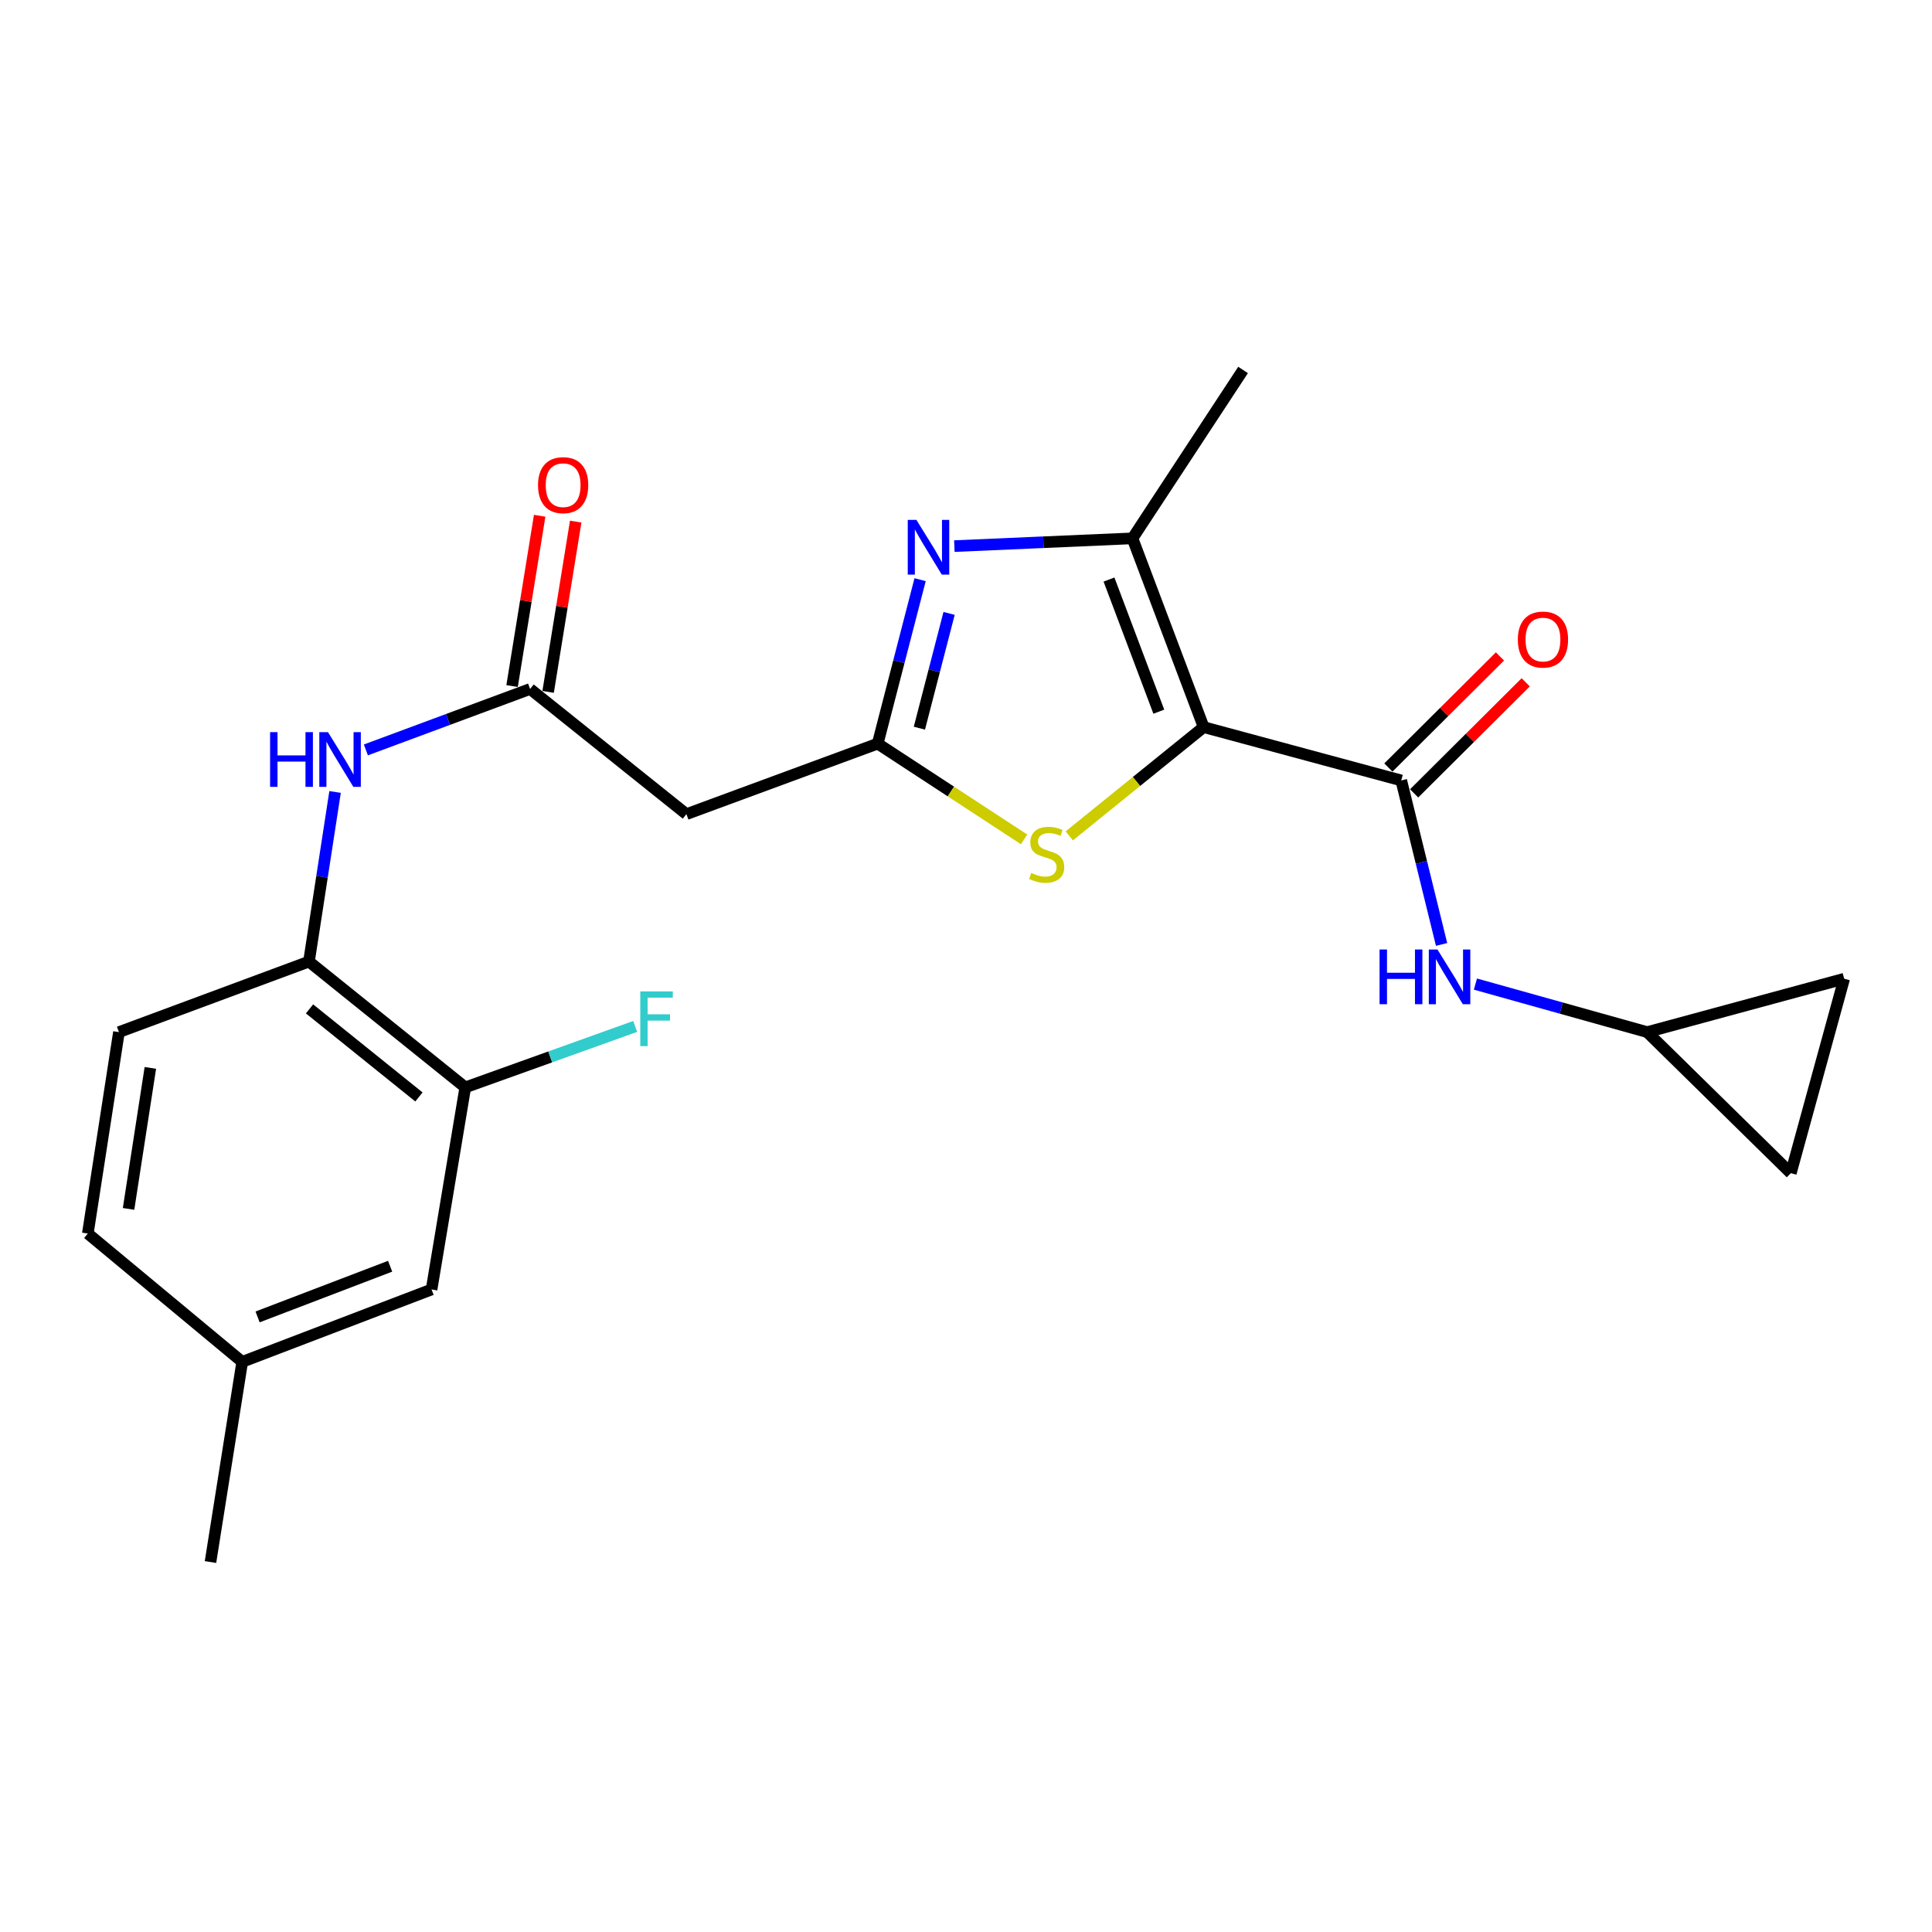 <?xml version='1.0' encoding='iso-8859-1'?>
<svg version='1.1' baseProfile='full'
              xmlns='http://www.w3.org/2000/svg'
                      xmlns:rdkit='http://www.rdkit.org/xml'
                      xmlns:xlink='http://www.w3.org/1999/xlink'
                  xml:space='preserve'
width='1000px' height='1000px' viewBox='0 0 1000 1000'>
<!-- END OF HEADER -->
<rect style='opacity:1.0;fill:#FFFFFF;stroke:none' width='1000' height='1000' x='0' y='0'> </rect>
<path class='bond-2' d='M 623.007,376.353 L 586.165,278.652' style='fill:none;fill-rule:evenodd;stroke:#000000;stroke-width:6px;stroke-linecap:butt;stroke-linejoin:miter;stroke-opacity:1' />
<path class='bond-2' d='M 599.802,368.364 L 574.013,299.974' style='fill:none;fill-rule:evenodd;stroke:#000000;stroke-width:6px;stroke-linecap:butt;stroke-linejoin:miter;stroke-opacity:1' />
<path class='bond-3' d='M 623.007,376.353 L 725.284,403.958' style='fill:none;fill-rule:evenodd;stroke:#000000;stroke-width:6px;stroke-linecap:butt;stroke-linejoin:miter;stroke-opacity:1' />
<path class='bond-4' d='M 623.007,376.353 L 588.233,404.5' style='fill:none;fill-rule:evenodd;stroke:#000000;stroke-width:6px;stroke-linecap:butt;stroke-linejoin:miter;stroke-opacity:1' />
<path class='bond-4' d='M 588.233,404.5 L 553.458,432.648' style='fill:none;fill-rule:evenodd;stroke:#CCCC00;stroke-width:6px;stroke-linecap:butt;stroke-linejoin:miter;stroke-opacity:1' />
<path class='bond-0' d='M 493.974,282.667 L 540.069,280.66' style='fill:none;fill-rule:evenodd;stroke:#0000FF;stroke-width:6px;stroke-linecap:butt;stroke-linejoin:miter;stroke-opacity:1' />
<path class='bond-0' d='M 540.069,280.66 L 586.165,278.652' style='fill:none;fill-rule:evenodd;stroke:#000000;stroke-width:6px;stroke-linecap:butt;stroke-linejoin:miter;stroke-opacity:1' />
<path class='bond-23' d='M 476.249,300.035 L 465.268,342.466' style='fill:none;fill-rule:evenodd;stroke:#0000FF;stroke-width:6px;stroke-linecap:butt;stroke-linejoin:miter;stroke-opacity:1' />
<path class='bond-23' d='M 465.268,342.466 L 454.288,384.897' style='fill:none;fill-rule:evenodd;stroke:#000000;stroke-width:6px;stroke-linecap:butt;stroke-linejoin:miter;stroke-opacity:1' />
<path class='bond-23' d='M 491.246,317.497 L 483.559,347.199' style='fill:none;fill-rule:evenodd;stroke:#0000FF;stroke-width:6px;stroke-linecap:butt;stroke-linejoin:miter;stroke-opacity:1' />
<path class='bond-23' d='M 483.559,347.199 L 475.873,376.901' style='fill:none;fill-rule:evenodd;stroke:#000000;stroke-width:6px;stroke-linecap:butt;stroke-linejoin:miter;stroke-opacity:1' />
<path class='bond-1' d='M 454.288,384.897 L 492.18,409.681' style='fill:none;fill-rule:evenodd;stroke:#000000;stroke-width:6px;stroke-linecap:butt;stroke-linejoin:miter;stroke-opacity:1' />
<path class='bond-1' d='M 492.18,409.681 L 530.072,434.464' style='fill:none;fill-rule:evenodd;stroke:#CCCC00;stroke-width:6px;stroke-linecap:butt;stroke-linejoin:miter;stroke-opacity:1' />
<path class='bond-6' d='M 454.288,384.897 L 355.286,421.403' style='fill:none;fill-rule:evenodd;stroke:#000000;stroke-width:6px;stroke-linecap:butt;stroke-linejoin:miter;stroke-opacity:1' />
<path class='bond-21' d='M 586.165,278.652 L 643.412,191.491' style='fill:none;fill-rule:evenodd;stroke:#000000;stroke-width:6px;stroke-linecap:butt;stroke-linejoin:miter;stroke-opacity:1' />
<path class='bond-7' d='M 725.284,403.958 L 735.722,446.398' style='fill:none;fill-rule:evenodd;stroke:#000000;stroke-width:6px;stroke-linecap:butt;stroke-linejoin:miter;stroke-opacity:1' />
<path class='bond-7' d='M 735.722,446.398 L 746.16,488.838' style='fill:none;fill-rule:evenodd;stroke:#0000FF;stroke-width:6px;stroke-linecap:butt;stroke-linejoin:miter;stroke-opacity:1' />
<path class='bond-14' d='M 731.948,410.654 L 760.828,381.909' style='fill:none;fill-rule:evenodd;stroke:#000000;stroke-width:6px;stroke-linecap:butt;stroke-linejoin:miter;stroke-opacity:1' />
<path class='bond-14' d='M 760.828,381.909 L 789.709,353.165' style='fill:none;fill-rule:evenodd;stroke:#FF0000;stroke-width:6px;stroke-linecap:butt;stroke-linejoin:miter;stroke-opacity:1' />
<path class='bond-14' d='M 718.62,397.263 L 747.5,368.518' style='fill:none;fill-rule:evenodd;stroke:#000000;stroke-width:6px;stroke-linecap:butt;stroke-linejoin:miter;stroke-opacity:1' />
<path class='bond-14' d='M 747.5,368.518 L 776.381,339.774' style='fill:none;fill-rule:evenodd;stroke:#FF0000;stroke-width:6px;stroke-linecap:butt;stroke-linejoin:miter;stroke-opacity:1' />
<path class='bond-5' d='M 274.38,356.609 L 355.286,421.403' style='fill:none;fill-rule:evenodd;stroke:#000000;stroke-width:6px;stroke-linecap:butt;stroke-linejoin:miter;stroke-opacity:1' />
<path class='bond-8' d='M 274.38,356.609 L 231.881,372.382' style='fill:none;fill-rule:evenodd;stroke:#000000;stroke-width:6px;stroke-linecap:butt;stroke-linejoin:miter;stroke-opacity:1' />
<path class='bond-8' d='M 231.881,372.382 L 189.382,388.156' style='fill:none;fill-rule:evenodd;stroke:#0000FF;stroke-width:6px;stroke-linecap:butt;stroke-linejoin:miter;stroke-opacity:1' />
<path class='bond-16' d='M 283.706,358.119 L 290.843,314.05' style='fill:none;fill-rule:evenodd;stroke:#000000;stroke-width:6px;stroke-linecap:butt;stroke-linejoin:miter;stroke-opacity:1' />
<path class='bond-16' d='M 290.843,314.05 L 297.981,269.981' style='fill:none;fill-rule:evenodd;stroke:#FF0000;stroke-width:6px;stroke-linecap:butt;stroke-linejoin:miter;stroke-opacity:1' />
<path class='bond-16' d='M 265.055,355.099 L 272.193,311.029' style='fill:none;fill-rule:evenodd;stroke:#000000;stroke-width:6px;stroke-linecap:butt;stroke-linejoin:miter;stroke-opacity:1' />
<path class='bond-16' d='M 272.193,311.029 L 279.33,266.96' style='fill:none;fill-rule:evenodd;stroke:#FF0000;stroke-width:6px;stroke-linecap:butt;stroke-linejoin:miter;stroke-opacity:1' />
<path class='bond-10' d='M 763.682,509.361 L 808.133,521.79' style='fill:none;fill-rule:evenodd;stroke:#0000FF;stroke-width:6px;stroke-linecap:butt;stroke-linejoin:miter;stroke-opacity:1' />
<path class='bond-10' d='M 808.133,521.79 L 852.584,534.218' style='fill:none;fill-rule:evenodd;stroke:#000000;stroke-width:6px;stroke-linecap:butt;stroke-linejoin:miter;stroke-opacity:1' />
<path class='bond-9' d='M 173.432,409.921 L 166.675,453.816' style='fill:none;fill-rule:evenodd;stroke:#0000FF;stroke-width:6px;stroke-linecap:butt;stroke-linejoin:miter;stroke-opacity:1' />
<path class='bond-9' d='M 166.675,453.816 L 159.917,497.712' style='fill:none;fill-rule:evenodd;stroke:#000000;stroke-width:6px;stroke-linecap:butt;stroke-linejoin:miter;stroke-opacity:1' />
<path class='bond-11' d='M 159.917,497.712 L 240.824,562.831' style='fill:none;fill-rule:evenodd;stroke:#000000;stroke-width:6px;stroke-linecap:butt;stroke-linejoin:miter;stroke-opacity:1' />
<path class='bond-11' d='M 160.207,522.198 L 216.841,567.782' style='fill:none;fill-rule:evenodd;stroke:#000000;stroke-width:6px;stroke-linecap:butt;stroke-linejoin:miter;stroke-opacity:1' />
<path class='bond-17' d='M 159.917,497.712 L 61.566,534.218' style='fill:none;fill-rule:evenodd;stroke:#000000;stroke-width:6px;stroke-linecap:butt;stroke-linejoin:miter;stroke-opacity:1' />
<path class='bond-12' d='M 852.584,534.218 L 954.545,506.581' style='fill:none;fill-rule:evenodd;stroke:#000000;stroke-width:6px;stroke-linecap:butt;stroke-linejoin:miter;stroke-opacity:1' />
<path class='bond-13' d='M 852.584,534.218 L 926.929,607.231' style='fill:none;fill-rule:evenodd;stroke:#000000;stroke-width:6px;stroke-linecap:butt;stroke-linejoin:miter;stroke-opacity:1' />
<path class='bond-15' d='M 240.824,562.831 L 223.379,667.428' style='fill:none;fill-rule:evenodd;stroke:#000000;stroke-width:6px;stroke-linecap:butt;stroke-linejoin:miter;stroke-opacity:1' />
<path class='bond-18' d='M 240.824,562.831 L 284.8,547.054' style='fill:none;fill-rule:evenodd;stroke:#000000;stroke-width:6px;stroke-linecap:butt;stroke-linejoin:miter;stroke-opacity:1' />
<path class='bond-18' d='M 284.8,547.054 L 328.776,531.276' style='fill:none;fill-rule:evenodd;stroke:#33CCCC;stroke-width:6px;stroke-linecap:butt;stroke-linejoin:miter;stroke-opacity:1' />
<path class='bond-24' d='M 954.545,506.581 L 926.929,607.231' style='fill:none;fill-rule:evenodd;stroke:#000000;stroke-width:6px;stroke-linecap:butt;stroke-linejoin:miter;stroke-opacity:1' />
<path class='bond-25' d='M 223.379,667.428 L 125.374,704.9' style='fill:none;fill-rule:evenodd;stroke:#000000;stroke-width:6px;stroke-linecap:butt;stroke-linejoin:miter;stroke-opacity:1' />
<path class='bond-25' d='M 201.93,655.401 L 133.327,681.631' style='fill:none;fill-rule:evenodd;stroke:#000000;stroke-width:6px;stroke-linecap:butt;stroke-linejoin:miter;stroke-opacity:1' />
<path class='bond-20' d='M 61.566,534.218 L 45.455,638.479' style='fill:none;fill-rule:evenodd;stroke:#000000;stroke-width:6px;stroke-linecap:butt;stroke-linejoin:miter;stroke-opacity:1' />
<path class='bond-20' d='M 77.822,552.743 L 66.543,625.725' style='fill:none;fill-rule:evenodd;stroke:#000000;stroke-width:6px;stroke-linecap:butt;stroke-linejoin:miter;stroke-opacity:1' />
<path class='bond-19' d='M 125.374,704.9 L 45.455,638.479' style='fill:none;fill-rule:evenodd;stroke:#000000;stroke-width:6px;stroke-linecap:butt;stroke-linejoin:miter;stroke-opacity:1' />
<path class='bond-22' d='M 125.374,704.9 L 108.947,808.509' style='fill:none;fill-rule:evenodd;stroke:#000000;stroke-width:6px;stroke-linecap:butt;stroke-linejoin:miter;stroke-opacity:1' />
<path  class='atom-1' d='M 474.332 269.09
L 483.612 284.09
Q 484.532 285.57, 486.012 288.25
Q 487.492 290.93, 487.572 291.09
L 487.572 269.09
L 491.332 269.09
L 491.332 297.41
L 487.452 297.41
L 477.492 281.01
Q 476.332 279.09, 475.092 276.89
Q 473.892 274.69, 473.532 274.01
L 473.532 297.41
L 469.852 297.41
L 469.852 269.09
L 474.332 269.09
' fill='#0000FF'/>
<path  class='atom-5' d='M 533.765 451.833
Q 534.085 451.953, 535.405 452.513
Q 536.725 453.073, 538.165 453.433
Q 539.645 453.753, 541.085 453.753
Q 543.765 453.753, 545.325 452.473
Q 546.885 451.153, 546.885 448.873
Q 546.885 447.313, 546.085 446.353
Q 545.325 445.393, 544.125 444.873
Q 542.925 444.353, 540.925 443.753
Q 538.405 442.993, 536.885 442.273
Q 535.405 441.553, 534.325 440.033
Q 533.285 438.513, 533.285 435.953
Q 533.285 432.393, 535.685 430.193
Q 538.125 427.993, 542.925 427.993
Q 546.205 427.993, 549.925 429.553
L 549.005 432.633
Q 545.605 431.233, 543.045 431.233
Q 540.285 431.233, 538.765 432.393
Q 537.245 433.513, 537.285 435.473
Q 537.285 436.993, 538.045 437.913
Q 538.845 438.833, 539.965 439.353
Q 541.125 439.873, 543.045 440.473
Q 545.605 441.273, 547.125 442.073
Q 548.645 442.873, 549.725 444.513
Q 550.845 446.113, 550.845 448.873
Q 550.845 452.793, 548.205 454.913
Q 545.605 456.993, 541.245 456.993
Q 538.725 456.993, 536.805 456.433
Q 534.925 455.913, 532.685 454.993
L 533.765 451.833
' fill='#CCCC00'/>
<path  class='atom-8' d='M 714.066 491.456
L 717.906 491.456
L 717.906 503.496
L 732.386 503.496
L 732.386 491.456
L 736.226 491.456
L 736.226 519.776
L 732.386 519.776
L 732.386 506.696
L 717.906 506.696
L 717.906 519.776
L 714.066 519.776
L 714.066 491.456
' fill='#0000FF'/>
<path  class='atom-8' d='M 744.026 491.456
L 753.306 506.456
Q 754.226 507.936, 755.706 510.616
Q 757.186 513.296, 757.266 513.456
L 757.266 491.456
L 761.026 491.456
L 761.026 519.776
L 757.146 519.776
L 747.186 503.376
Q 746.026 501.456, 744.786 499.256
Q 743.586 497.056, 743.226 496.376
L 743.226 519.776
L 739.546 519.776
L 739.546 491.456
L 744.026 491.456
' fill='#0000FF'/>
<path  class='atom-9' d='M 139.799 378.955
L 143.639 378.955
L 143.639 390.995
L 158.119 390.995
L 158.119 378.955
L 161.959 378.955
L 161.959 407.275
L 158.119 407.275
L 158.119 394.195
L 143.639 394.195
L 143.639 407.275
L 139.799 407.275
L 139.799 378.955
' fill='#0000FF'/>
<path  class='atom-9' d='M 169.759 378.955
L 179.039 393.955
Q 179.959 395.435, 181.439 398.115
Q 182.919 400.795, 182.999 400.955
L 182.999 378.955
L 186.759 378.955
L 186.759 407.275
L 182.879 407.275
L 172.919 390.875
Q 171.759 388.955, 170.519 386.755
Q 169.319 384.555, 168.959 383.875
L 168.959 407.275
L 165.279 407.275
L 165.279 378.955
L 169.759 378.955
' fill='#0000FF'/>
<path  class='atom-15' d='M 785.632 331.036
Q 785.632 324.236, 788.992 320.436
Q 792.352 316.636, 798.632 316.636
Q 804.912 316.636, 808.272 320.436
Q 811.632 324.236, 811.632 331.036
Q 811.632 337.916, 808.232 341.836
Q 804.832 345.716, 798.632 345.716
Q 792.392 345.716, 788.992 341.836
Q 785.632 337.956, 785.632 331.036
M 798.632 342.516
Q 802.952 342.516, 805.272 339.636
Q 807.632 336.716, 807.632 331.036
Q 807.632 325.476, 805.272 322.676
Q 802.952 319.836, 798.632 319.836
Q 794.312 319.836, 791.952 322.636
Q 789.632 325.436, 789.632 331.036
Q 789.632 336.756, 791.952 339.636
Q 794.312 342.516, 798.632 342.516
' fill='#FF0000'/>
<path  class='atom-17' d='M 278.479 251.117
Q 278.479 244.317, 281.839 240.517
Q 285.199 236.717, 291.479 236.717
Q 297.759 236.717, 301.119 240.517
Q 304.479 244.317, 304.479 251.117
Q 304.479 257.997, 301.079 261.917
Q 297.679 265.797, 291.479 265.797
Q 285.239 265.797, 281.839 261.917
Q 278.479 258.037, 278.479 251.117
M 291.479 262.597
Q 295.799 262.597, 298.119 259.717
Q 300.479 256.797, 300.479 251.117
Q 300.479 245.557, 298.119 242.757
Q 295.799 239.917, 291.479 239.917
Q 287.159 239.917, 284.799 242.717
Q 282.479 245.517, 282.479 251.117
Q 282.479 256.837, 284.799 259.717
Q 287.159 262.597, 291.479 262.597
' fill='#FF0000'/>
<path  class='atom-19' d='M 331.405 513.152
L 348.245 513.152
L 348.245 516.392
L 335.205 516.392
L 335.205 524.992
L 346.805 524.992
L 346.805 528.272
L 335.205 528.272
L 335.205 541.472
L 331.405 541.472
L 331.405 513.152
' fill='#33CCCC'/>
</svg>

